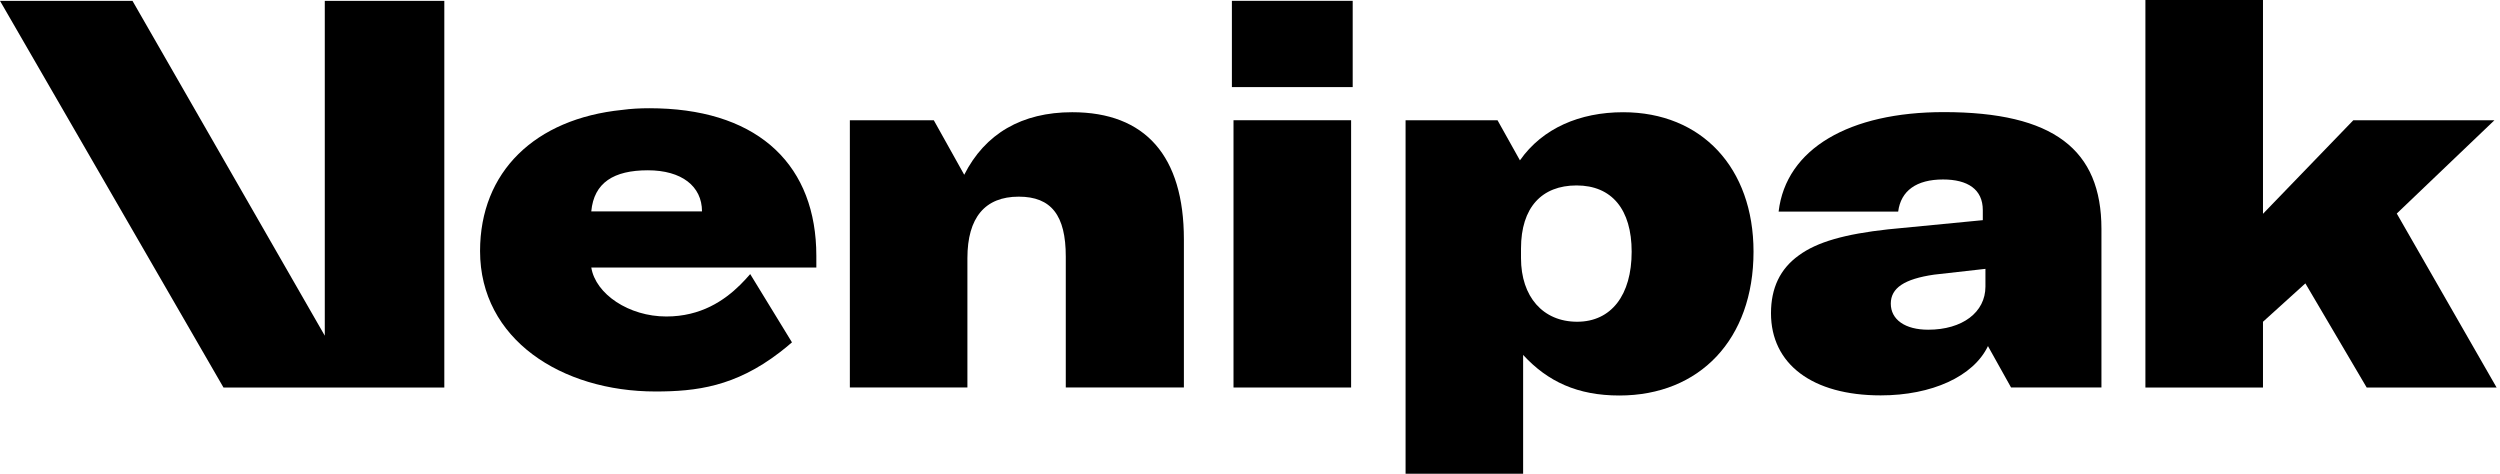 <svg width="686" height="130" viewBox="0 0 686 130" fill="none" xmlns="http://www.w3.org/2000/svg">
<path d="M324.86 65.702V106.326H292.45V70.404C292.45 59.108 288.49 53.964 279.539 53.964C270.294 53.964 265.456 59.698 265.456 70.836V106.327H233.2V32.997H256.234L264.584 47.958C270.294 36.661 280.418 30.793 294.207 30.793C314.306 30.793 324.86 42.826 324.86 65.702Z" fill="black"/>
<path d="M338.031 0.228H371.178V23.899H338.031V0.228ZM338.475 32.992H370.744V106.332H338.475V32.992Z" fill="black"/>
<path d="M445.383 30.796C433.492 30.796 423.251 35.198 417.087 43.978V44.031L417.068 43.996L410.923 33.001H385.69V130H417.946V97.39C424.694 104.727 432.901 108.526 444.35 108.526C466.348 108.526 481.167 93.141 481.167 69.074C481.172 46.065 466.935 30.796 445.383 30.796ZM432.767 88.285C423.368 88.285 417.363 81.403 417.363 70.832V68.197C417.363 56.906 423.074 50.885 432.613 50.885C442.3 50.885 447.728 57.491 447.728 69.076C447.73 80.955 442.148 88.285 432.767 88.285Z" fill="black"/>
<path d="M533.365 30.762C507.52 30.762 490.085 40.761 488.053 58.056H520.862C521.589 52.346 525.873 49.247 533.169 49.247C539.933 49.247 544.082 51.946 544.082 57.661V60.413L518.107 62.93C506.196 64.239 498.574 66.406 493.581 70.09C488.458 73.773 485.959 79.04 485.959 85.948C485.959 99.884 497.264 108.493 516.065 108.493C530.087 108.493 541.485 103.296 545.48 94.999V94.928L545.499 94.962C545.518 94.944 545.518 94.909 545.532 94.891V95.032L551.834 106.322H576.635V62.794C576.63 41.086 563.549 30.762 533.365 30.762ZM544.804 78.647C544.804 85.689 538.488 90.473 529.09 90.473C522.773 90.473 518.834 87.715 518.834 83.313C518.834 79.04 522.517 76.549 530.731 75.359L544.804 73.773V78.647Z" fill="black"/>
<path d="M632.594 77.76L620.963 88.291V106.334H588.699V0H620.963V58.667L645.754 32.992H684.474L657.674 58.596L685.066 106.334H649.418L632.594 77.76Z" fill="black"/>
<path d="M121.92 0.23V106.334H61.325L0 0.23H36.351L89.121 92.115V0.23H121.92Z" fill="black"/>
<path d="M224.003 70.211C224.003 45.686 208.617 30.571 180.715 29.739C179.908 29.709 179.065 29.698 178.223 29.698C175.653 29.698 173.09 29.833 170.734 30.158C146.791 32.585 131.729 47.134 131.729 68.89C131.729 93.086 154.075 107.423 179.873 107.423C191.087 107.423 201.705 106.079 213.886 96.74C215.011 95.886 216.161 94.949 217.316 93.94L205.856 75.207C205.048 76.143 204.146 77.134 203.133 78.14C198.761 82.454 192.349 86.844 182.833 86.844C172.574 86.844 163.434 80.71 162.25 73.409H224.005L224.003 70.211ZM162.246 58.007C162.971 50.111 168.428 46.728 177.773 46.728C187.047 46.728 192.629 51.107 192.629 58.007H162.246Z" fill="black"/>
</svg>
